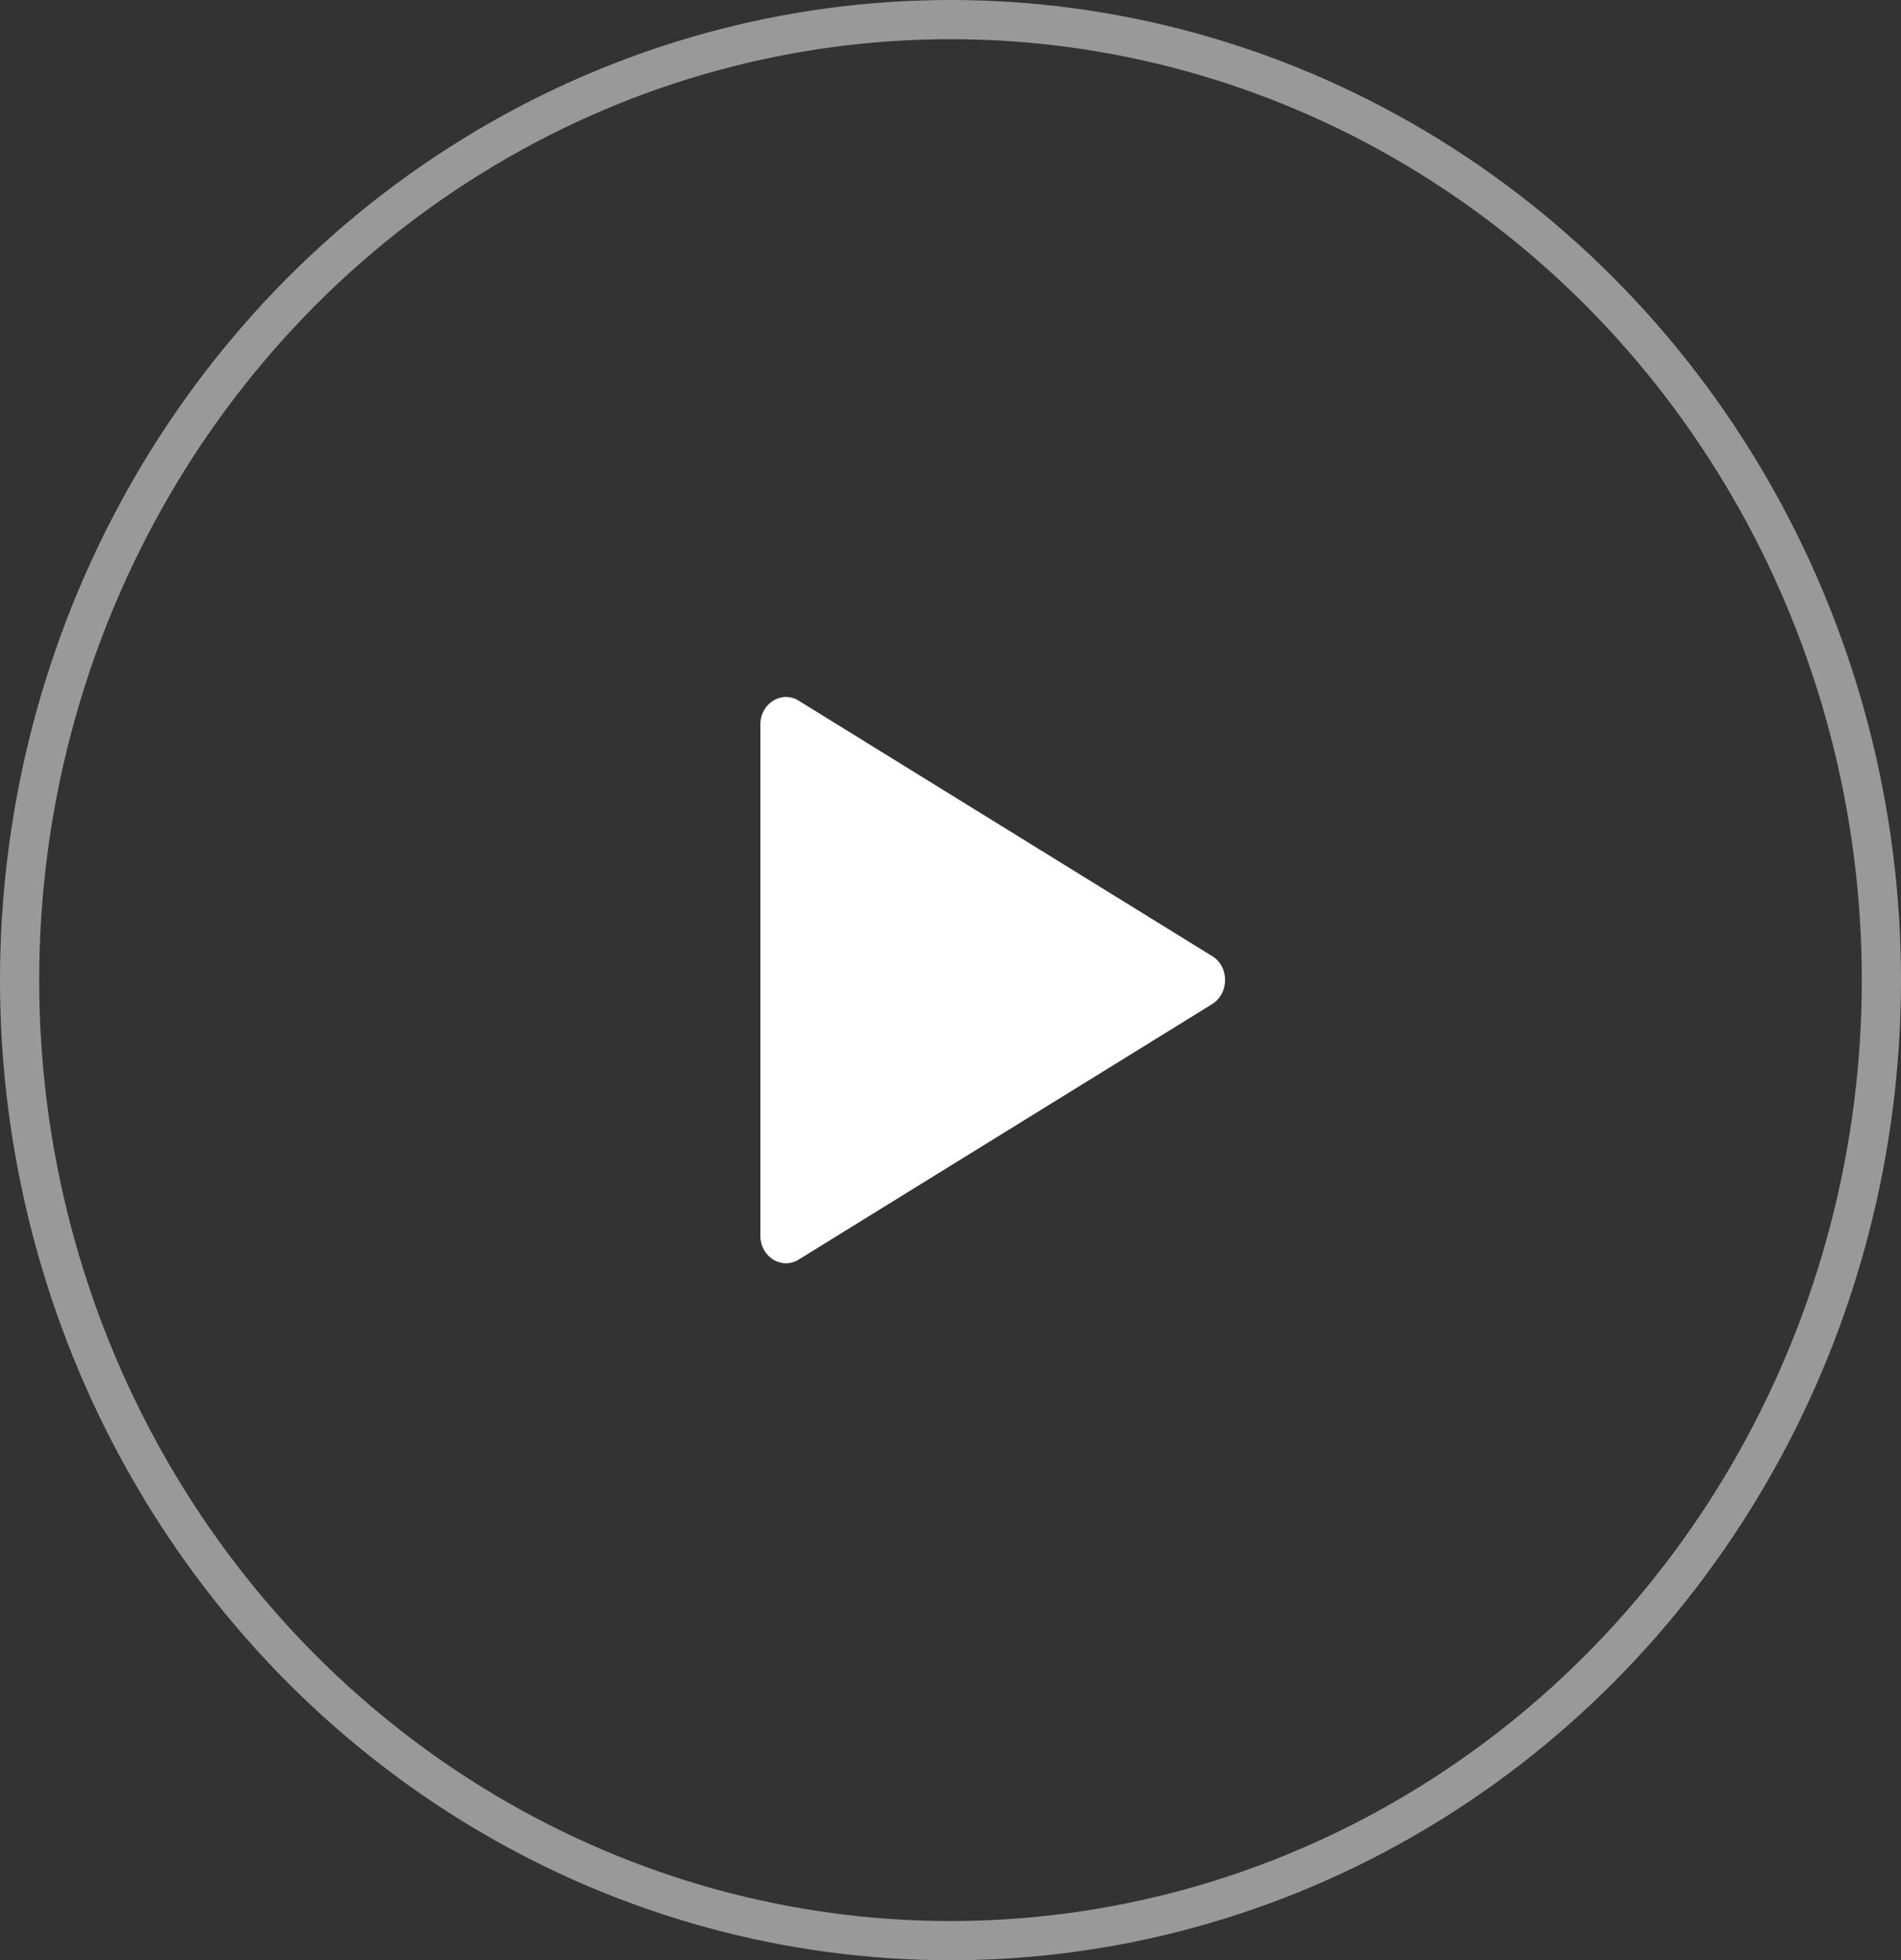 <?xml version="1.0" encoding="UTF-8"?>
<svg width="97px" height="100px" viewBox="0 0 97 100" version="1.1" xmlns="http://www.w3.org/2000/svg" xmlns:xlink="http://www.w3.org/1999/xlink">
    <rect x="0" y="0" width="97" height="100" fill="#333333" stroke="none"/>
    <!-- Generator: sketchtool 51.3 (57544) - http://www.bohemiancoding.com/sketch -->
    <title>7AB12D0F-EEF1-4BBC-A7E5-B3383EADCF82</title>
    <desc>Created with sketchtool.</desc>
    <defs></defs>
    <g id="Desktop" stroke="none" stroke-width="1" fill="none" fill-rule="evenodd">
        <g id="Video--Landing" transform="translate(-499, -510)">
            <g id="News-Hero" transform="translate(213, 371)">
                <g id="Icons/100x100/White/Play" transform="translate(286, 139)">
                    <ellipse id="Oval-8" stroke-opacity="0.5" stroke="#FFFFFF" stroke-width="2" cx="48.5" cy="50" rx="47.5" ry="49"></ellipse>
                    <path d="M61.861,48.782 L40.751,35.743 C39.884,35.209 38.8,35.882 38.8,36.949 L38.8,63.051 C38.8,64.118 39.884,64.791 40.751,64.257 L61.861,51.218 C62.728,50.661 62.728,49.316 61.861,48.782 Z" id="Shape" fill="#FFFFFF" fill-rule="nonzero"></path>
                </g>
            </g>
        </g>
    </g>
</svg>